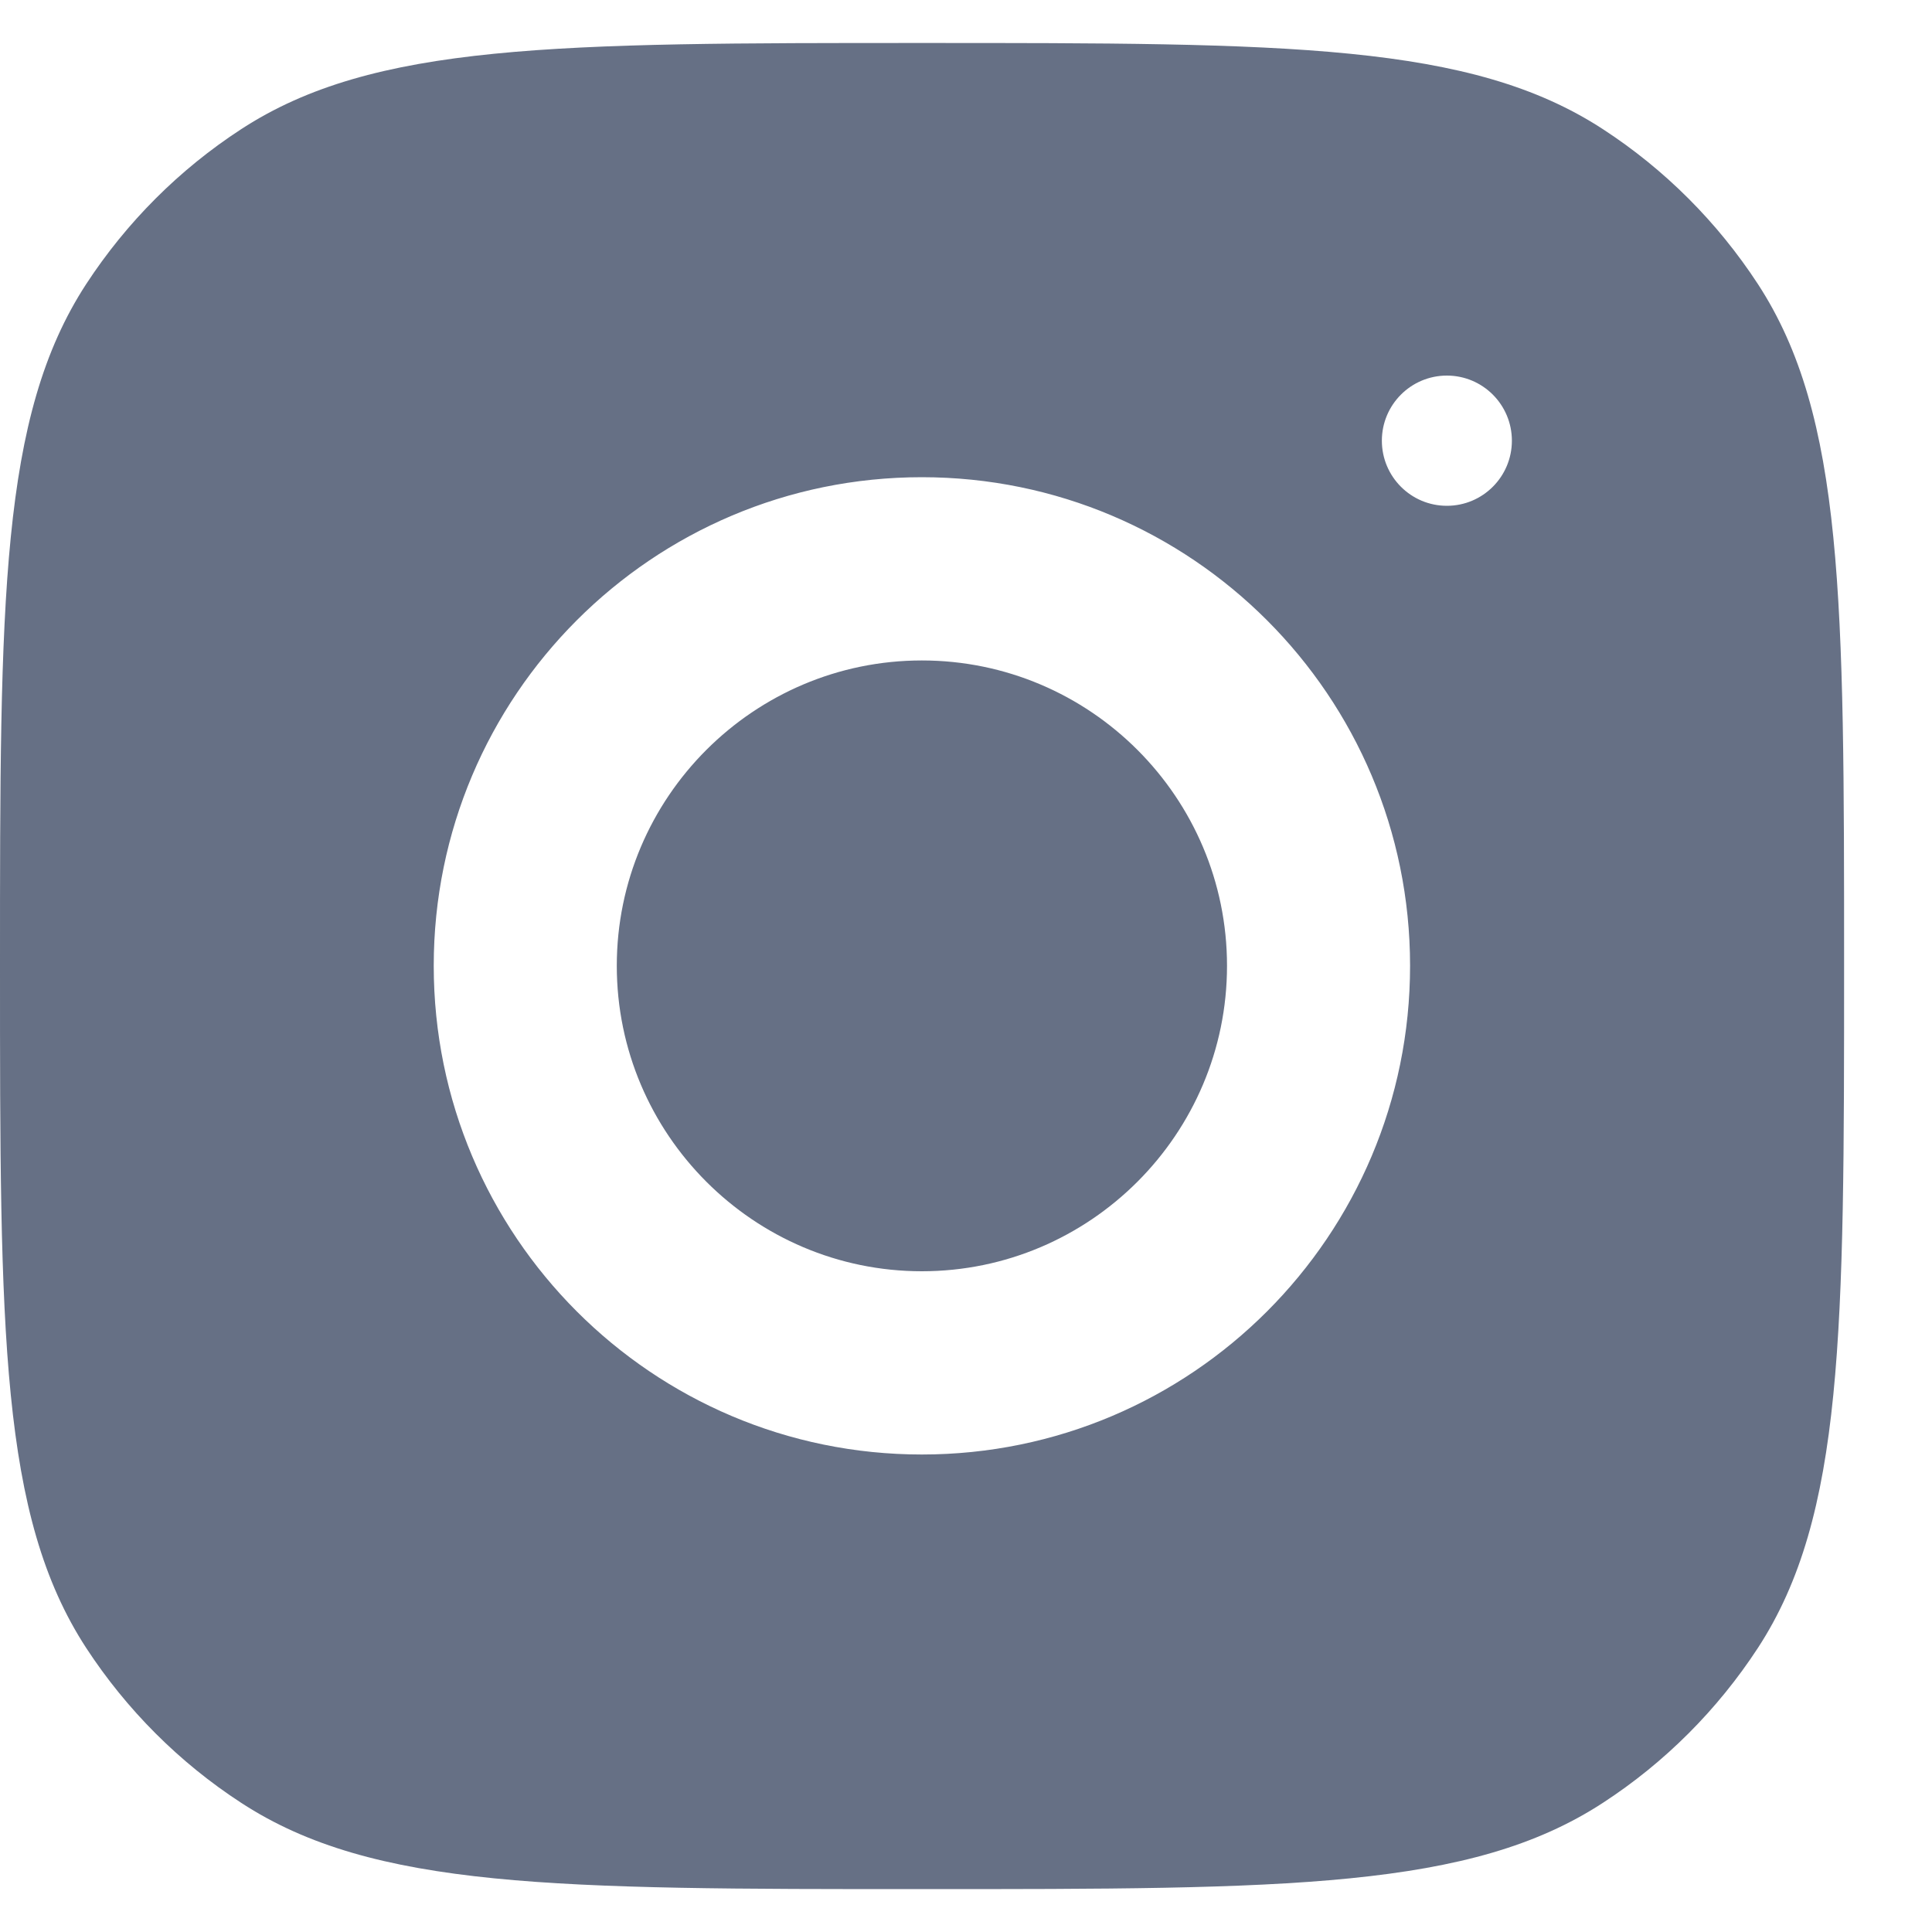 <svg xmlns="http://www.w3.org/2000/svg" width="20" height="20" viewBox="0 0 20 20" fill="none">
    <path fill-rule="evenodd" clip-rule="evenodd" d="M0 10C0 6.207 0 4.31 0.892 2.941C1.31 2.301 1.856 1.754 2.497 1.337C3.866 0.445 5.759 0.445 9.545 0.445C13.331 0.445 15.224 0.445 16.593 1.337C17.234 1.754 17.78 2.301 18.198 2.941C19.09 4.31 19.09 6.207 19.09 10C19.09 13.793 19.09 15.69 18.198 17.059C17.78 17.699 17.234 18.246 16.593 18.663C15.224 19.556 13.331 19.556 9.545 19.556C5.759 19.556 3.866 19.556 2.497 18.663C1.856 18.246 1.31 17.699 0.892 17.059C0 15.69 0 13.793 0 10ZM9.543 4.94C6.753 4.94 4.49 7.205 4.49 9.998C4.49 12.792 6.753 15.057 9.543 15.057C12.334 15.057 14.597 12.792 14.597 9.998C14.597 7.205 12.334 4.94 9.543 4.94ZM9.543 13.16C7.803 13.16 6.385 11.741 6.385 9.998C6.385 8.254 7.803 6.837 9.543 6.837C11.284 6.837 12.702 8.254 12.702 9.998C12.702 11.741 11.284 13.16 9.543 13.16ZM15.651 4.562C15.651 4.934 15.35 5.236 14.978 5.236C14.606 5.236 14.305 4.934 14.305 4.562C14.305 4.19 14.606 3.888 14.978 3.888C15.35 3.888 15.651 4.19 15.651 4.562Z" fill="#667085"/>
</svg>
